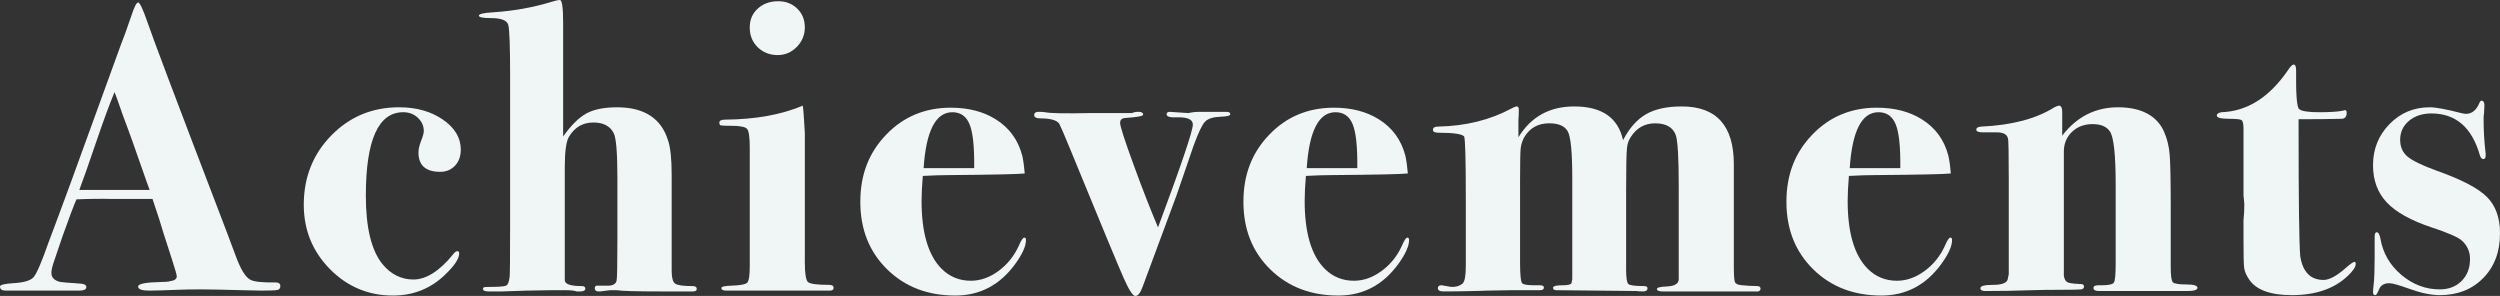 <?xml version="1.0" encoding="UTF-8"?><svg id="_レイヤー_2" xmlns="http://www.w3.org/2000/svg" width="1216.38" height="144" viewBox="0 0 1216.38 144"><rect x="0" y="0" width="1216.38" height="144" fill="#333333" stroke="none"/><g id="_レイヤー_1-2"><g id="Achievements" style="isolation:isolate;"><g style="isolation:isolate;"><path d="M136.4,139.2c0,1.07-.5,1.7-1.5,1.9-1,.2-3.57.3-7.7.3-1.07,0-4.07-.07-9-.2-9.87-.27-16.67-.4-20.4-.4-4.4,0-8.27.07-11.6.2-6.67.27-11.2.4-13.6.4-3.6,0-5.4-.67-5.4-2s3.8-2.07,11.4-2.2c1.87,0,3.27-.13,4.2-.4,2.13-.27,3.2-1.07,3.2-2.4,0-.67-.8-3.47-2.4-8.4l-4.2-13c-.8-2.93-2.53-8.33-5.2-16.2h-19.2c-5.6-.13-11.53-.07-17.8.2-1.2,2.67-3.47,8.67-6.8,18l-4.4,13c-.67,2-1,3.6-1,4.8,0,2.27,1.47,3.73,4.4,4.4.67.13,3.93.4,9.8.8,1.87.12,2.8.69,2.8,1.7,0,1.13-1.2,1.7-3.6,1.7H2.8c-1.87,0-2.8-.67-2.8-2,0-.8,2.07-1.33,6.2-1.6,5.33-.27,8.73-1.27,10.2-3,1.47-1.73,3.87-7.33,7.2-16.8,2.53-6.67,6.2-16.53,11-29.6L58.8,21.8c1.2-2.93,2.87-7.53,5-13.8,1.47-4.53,2.6-6.8,3.4-6.8s2.27,3.07,4.4,9.2c2.67,7.87,14.4,38.93,35.19,93.2,2.67,6.93,5.34,14,8.01,21.2,2.27,6.13,4.53,9.87,6.8,11.2,1.73,1.07,5.87,1.53,12.4,1.4,1.6,0,2.4.6,2.4,1.8ZM72.8,92.4c-.13-.4-.59-1.67-1.39-3.8-5.36-15.46-9.25-26.32-11.66-32.58-.64-1.74-1.53-4.29-2.68-7.65l-1.34-3.55c-2.39,5.73-5.32,13.66-8.77,23.79-3.85,11.33-6.64,19.26-8.37,23.79h34.2Z" style="fill:#f0f5f5; stroke-width:0px;"/><path d="M224.2,72.8c0,3.2-.93,5.8-2.8,7.8-1.87,2-4.27,3-7.2,3-7.07,0-10.6-3.13-10.6-9.4,0-1.6.43-3.5,1.3-5.7.87-2.2,1.3-3.77,1.3-4.7,0-2.53-.97-4.7-2.9-6.5-1.93-1.8-4.3-2.7-7.1-2.7-12.13,0-18.2,13.53-18.2,40.6,0,15.47,2.67,26.53,8,33.2,4.13,5.07,9.2,7.6,15.2,7.6s12.67-4.07,19.2-12.2c.8-1.07,1.53-1.6,2.2-1.6.53,0,.8.4.8,1.2,0,2.53-2.4,6.07-7.2,10.6-6.93,6.53-15.27,9.8-25,9.8-12,0-22.23-4.3-30.7-12.9-8.47-8.6-12.7-19.03-12.7-31.3,0-13.33,4.47-24.57,13.4-33.7,8.93-9.13,19.93-13.7,33-13.7,8.4,0,15.5,2,21.3,6s8.7,8.87,8.7,14.6Z" style="fill:#f0f5f5; stroke-width:0px;"/><path d="M339,140.6c0,.8-.6,1.2-1.8,1.2.13,0-1.2,0-4,0h-12c-11.47,0-18.53-.2-21.2-.6h-3.2l-4.8.6c-1.73.13-2.6-.37-2.6-1.51,0-.86.33-1.29,1-1.29h4.6c2.93.13,4.6-.67,5-2.4.27-1.07.4-7.73.4-20v-29.8c0-12.4-.6-19.73-1.79-22-1.72-3.46-5.03-5.2-9.92-5.2-5.16,0-9.13,2.35-11.91,7.03-1.32,2.28-1.98,7.17-1.98,14.67v54.87c-.13,2.01,2.61,3.02,8.23,3.02,1.18,0,1.77.4,1.77,1.21,0,.94-.87,1.41-2.6,1.41h-1.6c-1.07-.4-2.67-.6-4.8-.6h-8.8l-11.2.2-11.8.4h-6c-2,0-3-.4-3-1.2,0-.4.13-.67.4-.8.27-.13.87-.2,1.8-.2,5.07,0,8.07-.2,9-.6.93-.4,1.53-1.93,1.8-4.6.13-1.6.2-9.6.2-24V37c0-14.4-.3-22.7-.9-24.9-.6-2.2-3.43-3.3-8.5-3.3-3.87,0-5.8-.4-5.8-1.2s2.25-1.33,6.77-1.6c10.22-.67,19.84-2.4,28.86-5.2,1.73-.53,2.98-.8,3.78-.8,1.06,0,1.59,3.73,1.59,11.2v55.2c3.87-5.47,7.63-9.2,11.3-11.2,3.67-2,8.63-3,14.9-3,13.2,0,21.47,5.33,24.8,16,1.2,3.47,1.8,9.07,1.8,16.8v46.6c0,3.47.57,5.6,1.7,6.4,1.13.8,3.97,1.2,8.5,1.2,1.33,0,2,.47,2,1.4Z" style="fill:#f0f5f5; stroke-width:0px;"/><path d="M405.6,140c0,.93-.6,1.4-1.79,1.4h-50.42c-1.59,0-2.39-.42-2.39-1.28,0-.64,1.53-1.01,4.6-1.12,4.53-.13,7.2-.63,8-1.51s1.2-3.52,1.2-7.94v-57.69c0-5.09-.43-8.14-1.3-9.15-.87-1.01-3.5-1.51-7.9-1.51-2.8,0-4.43-.07-4.9-.2-.47-.13-.7-.6-.7-1.4,0-.93,1-1.4,3-1.4,14.67-.13,27.2-2.4,37.6-6.8.27,1.6.6,6,1,13.2v63c0,5.47.5,8.67,1.5,9.6,1,.93,4.43,1.4,10.3,1.4,1.47,0,2.2.47,2.2,1.4ZM391.6,13.2c0,3.73-1.3,6.93-3.89,9.6-2.59,2.67-5.73,4-9.41,4s-7.02-1.27-9.62-3.8c-2.59-2.53-3.89-5.73-3.89-9.6s1.29-6.8,3.89-9.2c2.59-2.4,5.93-3.6,10.02-3.6,3.68,0,6.75,1.2,9.2,3.6,2.46,2.4,3.68,5.4,3.68,9Z" style="fill:#f0f5f5; stroke-width:0px;"/><path d="M499.19,116.8c0,2.93-1.73,6.8-5.2,11.6-7.47,10.27-17.2,15.4-29.2,15.4-13.47,0-24.53-4.27-33.2-12.8-8.67-8.53-13-19.47-13-32.8s4.2-23.97,12.6-32.7c8.4-8.73,18.87-13.1,31.4-13.1,8.53,0,15.8,1.87,21.8,5.6,6.67,4.13,11,10.07,13,17.8.53,2.4.93,5.27,1.2,8.6-3.07.36-15.4.62-37,.8-3.33,0-7.53.13-12.6.4-.4,4.78-.6,8.83-.6,12.15,0,15.54,3.27,26.57,9.8,33.07,3.87,3.85,8.6,5.78,14.2,5.78,4.67,0,9.17-1.6,13.5-4.8,4.33-3.2,7.63-7.33,9.9-12.4,1.07-2.53,1.93-3.8,2.6-3.8.53,0,.8.4.8,1.2ZM473.99,81.8c.13-10.19-.6-17.27-2.2-21.24-1.6-3.97-4.4-5.96-8.4-5.96-8.13,0-12.8,9.07-14,27.2h24.6Z" style="fill:#f0f5f5; stroke-width:0px;"/><path d="M598.59,55.6c0,.69-1.6,1.09-4.8,1.2-3.6.14-6.1.94-7.5,2.43-1.4,1.48-3.23,5.32-5.5,11.52-2.27,6.6-5.07,14.76-8.4,24.46l-16.4,44.2c-1.07,3.07-2.27,4.6-3.6,4.6-1.2,0-3.1-2.93-5.7-8.8-2.6-5.87-11.37-27-26.3-63.4-2.8-6.8-4.47-10.67-5-11.6-1.2-1.73-4.2-2.6-9-2.6-2.13,0-3.2-.53-3.2-1.6s.73-1.6,2.2-1.6c1.2,0,2.27.07,3.2.2,2.13.53,9.53.67,22.2.4h20c.8-.4,1.87-.6,3.2-.6,1.47,0,2.2.47,2.2,1.4,0,.67-2.93,1.2-8.8,1.6-1.6.13-2.4.93-2.4,2.4,0,1.6,2.2,8.44,6.62,20.51,4.41,12.07,8.36,22.17,11.83,30.31,11.29-30.28,16.94-46.95,16.94-50.02,0-2.48-2.53-3.65-7.59-3.51-3.46.14-5.19-.34-5.19-1.44,0-.83.53-1.24,1.6-1.24l9,.6c1.73-.4,3.53-.6,5.4-.6h13.2c1.2,0,1.8.4,1.8,1.2Z" style="fill:#f0f5f5; stroke-width:0px;"/><path d="M685.59,116.8c0,2.93-1.73,6.8-5.2,11.6-7.47,10.27-17.2,15.4-29.2,15.4-13.47,0-24.53-4.27-33.2-12.8-8.67-8.53-13-19.47-13-32.8s4.2-23.97,12.6-32.7c8.4-8.73,18.87-13.1,31.4-13.1,8.53,0,15.8,1.87,21.8,5.6,6.67,4.13,11,10.07,13,17.8.53,2.4.93,5.27,1.2,8.6-3.07.36-15.4.62-37,.8-3.33,0-7.53.13-12.6.4-.4,4.78-.6,8.83-.6,12.15,0,15.54,3.27,26.57,9.8,33.07,3.87,3.85,8.6,5.78,14.2,5.78,4.67,0,9.17-1.6,13.5-4.8,4.33-3.2,7.63-7.33,9.9-12.4,1.07-2.53,1.93-3.8,2.6-3.8.53,0,.8.4.8,1.2ZM660.39,81.8c.13-10.19-.6-17.27-2.2-21.24-1.6-3.97-4.4-5.96-8.4-5.96-8.13,0-12.8,9.07-14,27.2h24.6Z" style="fill:#f0f5f5; stroke-width:0px;"/><path d="M856.59,140.39c0,1.2-1,1.67-3,1.41h-44.6c-1.87,0-2.8-.4-2.8-1.21,0-.67,1.56-1.07,4.69-1.21,3.94-.13,5.91-1.34,5.91-3.62v-44.93c0-13.83-.47-22.16-1.41-24.98-1.34-3.89-4.7-5.84-10.08-5.84-4.97,0-8.87,2.14-11.69,6.43-1.21,1.74-1.88,3.68-2.02,5.83-.27,2.55-.4,9.45-.4,20.7v38.18c0,4.02.37,6.37,1.1,7.04.73.67,3.23,1,7.5,1,1.2,0,1.8.33,1.8,1,0,1.07-.73,1.61-2.2,1.61-1.33,0-2.4-.07-3.2-.2l-38.8-.4c-1.2,0-1.8-.4-1.8-1.2s1.6-1.2,4.8-1.2c2.4,0,3.8-.33,4.2-1l.4-2.01v-49.12c0-12.56-.73-20.15-2.2-22.76-1.47-2.61-4.47-3.91-9-3.91-5.47,0-9.53,2.28-12.2,6.83-.93,1.74-1.5,3.52-1.7,5.33-.2,1.81-.3,7.07-.3,15.78v39.8c0,6.17.37,9.55,1.1,10.15.73.6,2.57.9,5.5.9h3c1.33,0,2,.37,2,1.11,0,.86-.6,1.29-1.8,1.29h-13.2c-10.67.16-16.33.28-17,.36-6.4.16-11.13.24-14.2.24h-2.8c-1.73,0-2.6-.53-2.6-1.6,0-.93.6-1.4,1.8-1.4l4.6.8c2.27.13,4.13-.4,5.6-1.61,1.07-.94,1.6-3.75,1.6-8.44v-33.18c0-18.63-.27-28.62-.8-29.96-1.07-1.21-5.2-1.81-12.4-1.81-1.87,0-2.8-.47-2.8-1.4,0-1.07.87-1.6,2.6-1.6,13.33-.27,25.2-3.2,35.6-8.8,1.2-.67,2.07-1,2.6-1,.67,0,1,.54,1,1.6,0,2-.07,3.67-.2,5v8.4c6.12-10,15.17-15,27.15-15,13.44,0,21.36,5.47,23.76,16.4,3.06-5.88,6.78-10.08,11.18-12.61,4.39-2.53,10.18-3.79,17.37-3.79,16.9,0,25.35,9.38,25.35,28.12v49.42c0,4.29.17,6.9.5,7.83.33.94,1.43,1.47,3.3,1.61,2.67.27,5.07.4,7.2.4,1.33,0,2,.4,2,1.21Z" style="fill:#f0f5f5; stroke-width:0px;"/><path d="M949.79,116.8c0,2.93-1.73,6.8-5.2,11.6-7.47,10.27-17.2,15.4-29.2,15.4-13.47,0-24.53-4.27-33.2-12.8-8.67-8.53-13-19.47-13-32.8s4.2-23.97,12.6-32.7c8.4-8.73,18.87-13.1,31.4-13.1,8.53,0,15.8,1.87,21.8,5.6,6.67,4.13,11,10.07,13,17.8.53,2.4.93,5.27,1.2,8.6-3.07.36-15.4.62-37,.8-3.33,0-7.53.13-12.6.4-.4,4.78-.6,8.83-.6,12.15,0,15.54,3.27,26.57,9.8,33.07,3.87,3.85,8.6,5.78,14.2,5.78,4.67,0,9.17-1.6,13.5-4.8,4.33-3.2,7.63-7.33,9.9-12.4,1.07-2.53,1.93-3.8,2.6-3.8.53,0,.8.4.8,1.2ZM924.59,81.8c.13-10.19-.6-17.27-2.2-21.24-1.6-3.97-4.4-5.96-8.4-5.96-8.13,0-12.8,9.07-14,27.2h24.6Z" style="fill:#f0f5f5; stroke-width:0px;"/><path d="M1069.18,140c0,1.07-1.67,1.6-5,1.6h-42.8c-1.87,0-2.8-.5-2.8-1.49,0-.87.78-1.31,2.36-1.31h1.57c3.4,0,5.4-.43,5.99-1.31.59-.87.88-3.85.88-8.95v-38.8c0-14.34-.92-22.92-2.76-25.73-1.58-2.41-4.4-3.62-8.47-3.62s-7.42,1.27-10.04,3.79c-2.62,2.53-3.94,5.72-3.94,9.58v60.45c.27,1.6.83,2.63,1.7,3.09.87.47,3.03.77,6.5.9,1.07,0,1.6.4,1.6,1.2s-.47,1.27-1.4,1.4c-.93.13-4.27.2-10,.2s-10.47.07-14.2.2c-7.33.27-14.8.4-22.4.4-1.6,0-2.4-.47-2.4-1.4,0-1.06,2.03-1.6,6.1-1.6s6.43-.8,7.1-2.39l.6-2.79v-45.88c0-12.9-.13-19.62-.4-20.15-.4-1.99-2.2-2.99-5.4-2.99h-6.8c-2.13,0-3.2-.43-3.2-1.31s.79-1.37,2.39-1.49c14.86-.67,26.74-3.8,35.63-9.4,1.06-.53,1.79-.8,2.19-.8,1.06,0,1.59,1.07,1.59,3.2v11.4c7.07-9.2,16.13-13.8,27.2-13.8s18.93,4,22.4,12c1.47,3.33,2.37,7.07,2.7,11.2.33,4.13.5,12.67.5,25.6v29c0,4.13.33,6.57,1,7.3.67.73,2.83,1.1,6.5,1.1s5.5.53,5.5,1.6Z" style="fill:#f0f5f5; stroke-width:0px;"/><path d="M1146.18,128.4c0,1.47-1.28,3.4-3.83,5.8-6.58,6.27-15.65,9.4-27.2,9.4-10.61,0-17.6-2.6-20.95-7.8-1.34-2-2.12-3.87-2.32-5.6-.2-1.73-.3-6.2-.3-13.4v-9.6c.27-2.53.4-5.2.4-8l-.4-4.2v-32.4c0-2.4-.33-3.8-1-4.2-.67-.4-2.67-.6-6-.6-4,0-6-.53-6-1.6,0-.8.73-1.33,2.2-1.6,12.53-.4,23.33-7.2,32.4-20.4,1.2-1.87,2.13-2.8,2.8-2.8.8,0,1.2.93,1.2,2.8-.13,11.47.33,17.73,1.4,18.8,1.07,1.07,4.33,1.6,9.8,1.6s9.53-.27,11.8-.8c.27-.13.53-.2.8-.2.53,0,.8.42.8,1.26,0,1.96-.86,2.93-2.58,2.93-5.42.14-11.44.21-18.05.21h-2.77v4.18c0,35.55.27,56.38.8,62.48,1.22,7.69,5.01,11.54,11.37,11.54,2.84,0,6.49-2,10.96-6,2.16-1.87,3.52-2.8,4.06-2.8.41,0,.61.33.61,1Z" style="fill:#f0f5f5; stroke-width:0px;"/><path d="M1216.38,113.6c0,8.93-2.73,16.17-8.17,21.7-5.45,5.54-12.49,8.3-21.13,8.3-4.25,0-9.3-1.07-15.15-3.2-4.79-1.73-7.91-2.6-9.37-2.6-2.53,0-4.19.97-4.98,2.9-.8,1.93-1.4,2.9-1.79,2.9-.8,0-1.2-.47-1.2-1.41,0-.81.11-2.08.32-3.82.32-2.55.48-6.98.48-13.29v-9.86c0-1.47.33-2.22,1-2.22.79,0,1.39,1,1.79,3,1.19,7.07,4.58,12.97,10.16,17.7,5.58,4.73,11.82,7.1,18.72,7.1,4.38,0,7.93-1.37,10.65-4.1,2.72-2.73,4.08-6.3,4.08-10.7,0-3.47-1.27-6.4-3.8-8.8-1.87-1.73-6.87-3.93-15-6.6-10-3.33-17.23-7.37-21.7-12.1-4.47-4.73-6.7-10.77-6.7-18.1,0-7.87,2.67-14.53,8-20,5.33-5.47,11.87-8.2,19.6-8.2,2.93,0,8,.93,15.2,2.8,1.07.27,1.87.4,2.4.4,2.93,0,5.13-1.8,6.6-5.4.27-.67.6-1,1-1,.93,0,1.4.8,1.4,2.4l-.2,3.8c-.13.53-.2,1.47-.2,2.8,0,5.47.33,11.07,1,16.8v1c0,1.07-.4,1.6-1.2,1.6-.67,0-1.2-.6-1.6-1.8-3.87-13.6-11.73-20.4-23.6-20.4-4.4,0-8.03,1.2-10.9,3.6-2.87,2.4-4.3,5.47-4.3,9.2,0,3.47,1.2,6.2,3.6,8.2,2.4,2,7.07,4.27,14,6.8,12.13,4.27,20.33,8.53,24.6,12.8,4.27,4.27,6.4,10.2,6.4,17.8Z" style="fill:#f0f5f5; stroke-width:0px;"/></g></g></g></svg>
